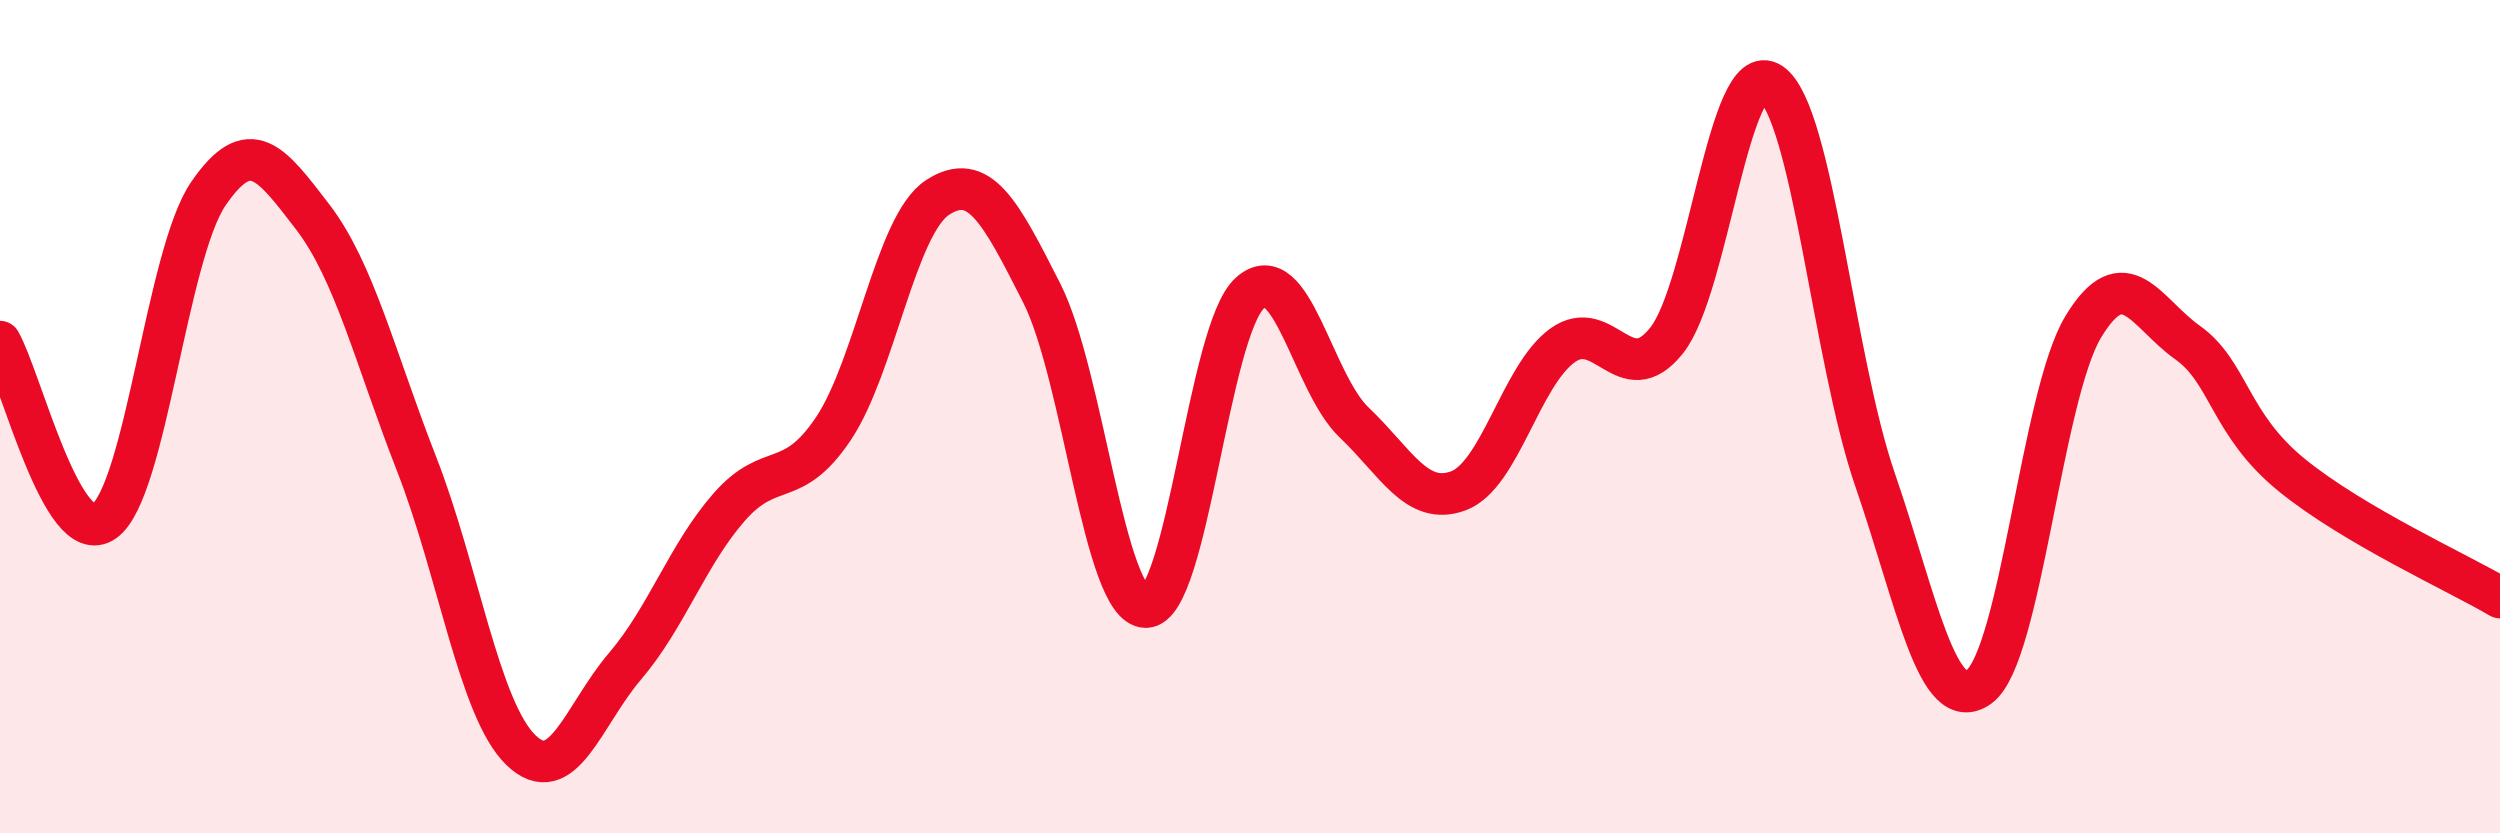 
    <svg width="60" height="20" viewBox="0 0 60 20" xmlns="http://www.w3.org/2000/svg">
      <path
        d="M 0,8.2 C 0.5,9.06 1.5,13.22 2.5,12.51 C 3.5,11.8 4,6.11 5,4.65 C 6,3.19 6.5,3.9 7.5,5.2 C 8.5,6.5 9,8.58 10,11.14 C 11,13.7 11.5,17.03 12.5,18 C 13.5,18.97 14,17.16 15,15.99 C 16,14.82 16.5,13.31 17.5,12.17 C 18.5,11.03 19,11.78 20,10.29 C 21,8.8 21.5,5.39 22.5,4.74 C 23.5,4.09 24,5.06 25,7.03 C 26,9 26.5,14.57 27.5,14.57 C 28.5,14.57 29,7.92 30,7.03 C 31,6.14 31.5,9.19 32.5,10.14 C 33.5,11.09 34,12.15 35,11.78 C 36,11.41 36.5,9.01 37.5,8.29 C 38.5,7.57 39,9.43 40,8.17 C 41,6.91 41.5,1.33 42.5,2 C 43.5,2.67 44,8.61 45,11.51 C 46,14.41 46.5,17.21 47.5,16.48 C 48.5,15.75 49,9.49 50,7.84 C 51,6.19 51.5,7.51 52.5,8.22 C 53.5,8.93 53.5,10.18 55,11.4 C 56.5,12.62 59,13.75 60,14.34L60 20L0 20Z"
        fill="#EB0A25"
        opacity="0.1"
        stroke-linecap="round"
        stroke-linejoin="round"
      />
      <path
        d="M 0,8.2 C 0.5,9.06 1.5,13.22 2.5,12.51 C 3.5,11.8 4,6.11 5,4.65 C 6,3.19 6.5,3.9 7.5,5.2 C 8.5,6.5 9,8.58 10,11.14 C 11,13.7 11.5,17.03 12.5,18 C 13.5,18.97 14,17.16 15,15.99 C 16,14.82 16.5,13.31 17.5,12.17 C 18.5,11.03 19,11.78 20,10.29 C 21,8.8 21.5,5.39 22.5,4.74 C 23.5,4.09 24,5.06 25,7.03 C 26,9 26.5,14.57 27.5,14.57 C 28.5,14.57 29,7.92 30,7.03 C 31,6.14 31.5,9.19 32.5,10.14 C 33.5,11.09 34,12.15 35,11.78 C 36,11.41 36.5,9.01 37.5,8.29 C 38.5,7.57 39,9.43 40,8.17 C 41,6.91 41.5,1.33 42.5,2 C 43.5,2.67 44,8.61 45,11.51 C 46,14.41 46.5,17.21 47.5,16.48 C 48.5,15.75 49,9.49 50,7.84 C 51,6.19 51.5,7.51 52.5,8.22 C 53.5,8.93 53.5,10.18 55,11.4 C 56.5,12.62 59,13.75 60,14.34"
        stroke="#EB0A25"
        stroke-width="1"
        fill="none"
        stroke-linecap="round"
        stroke-linejoin="round"
      />
    </svg>
  
